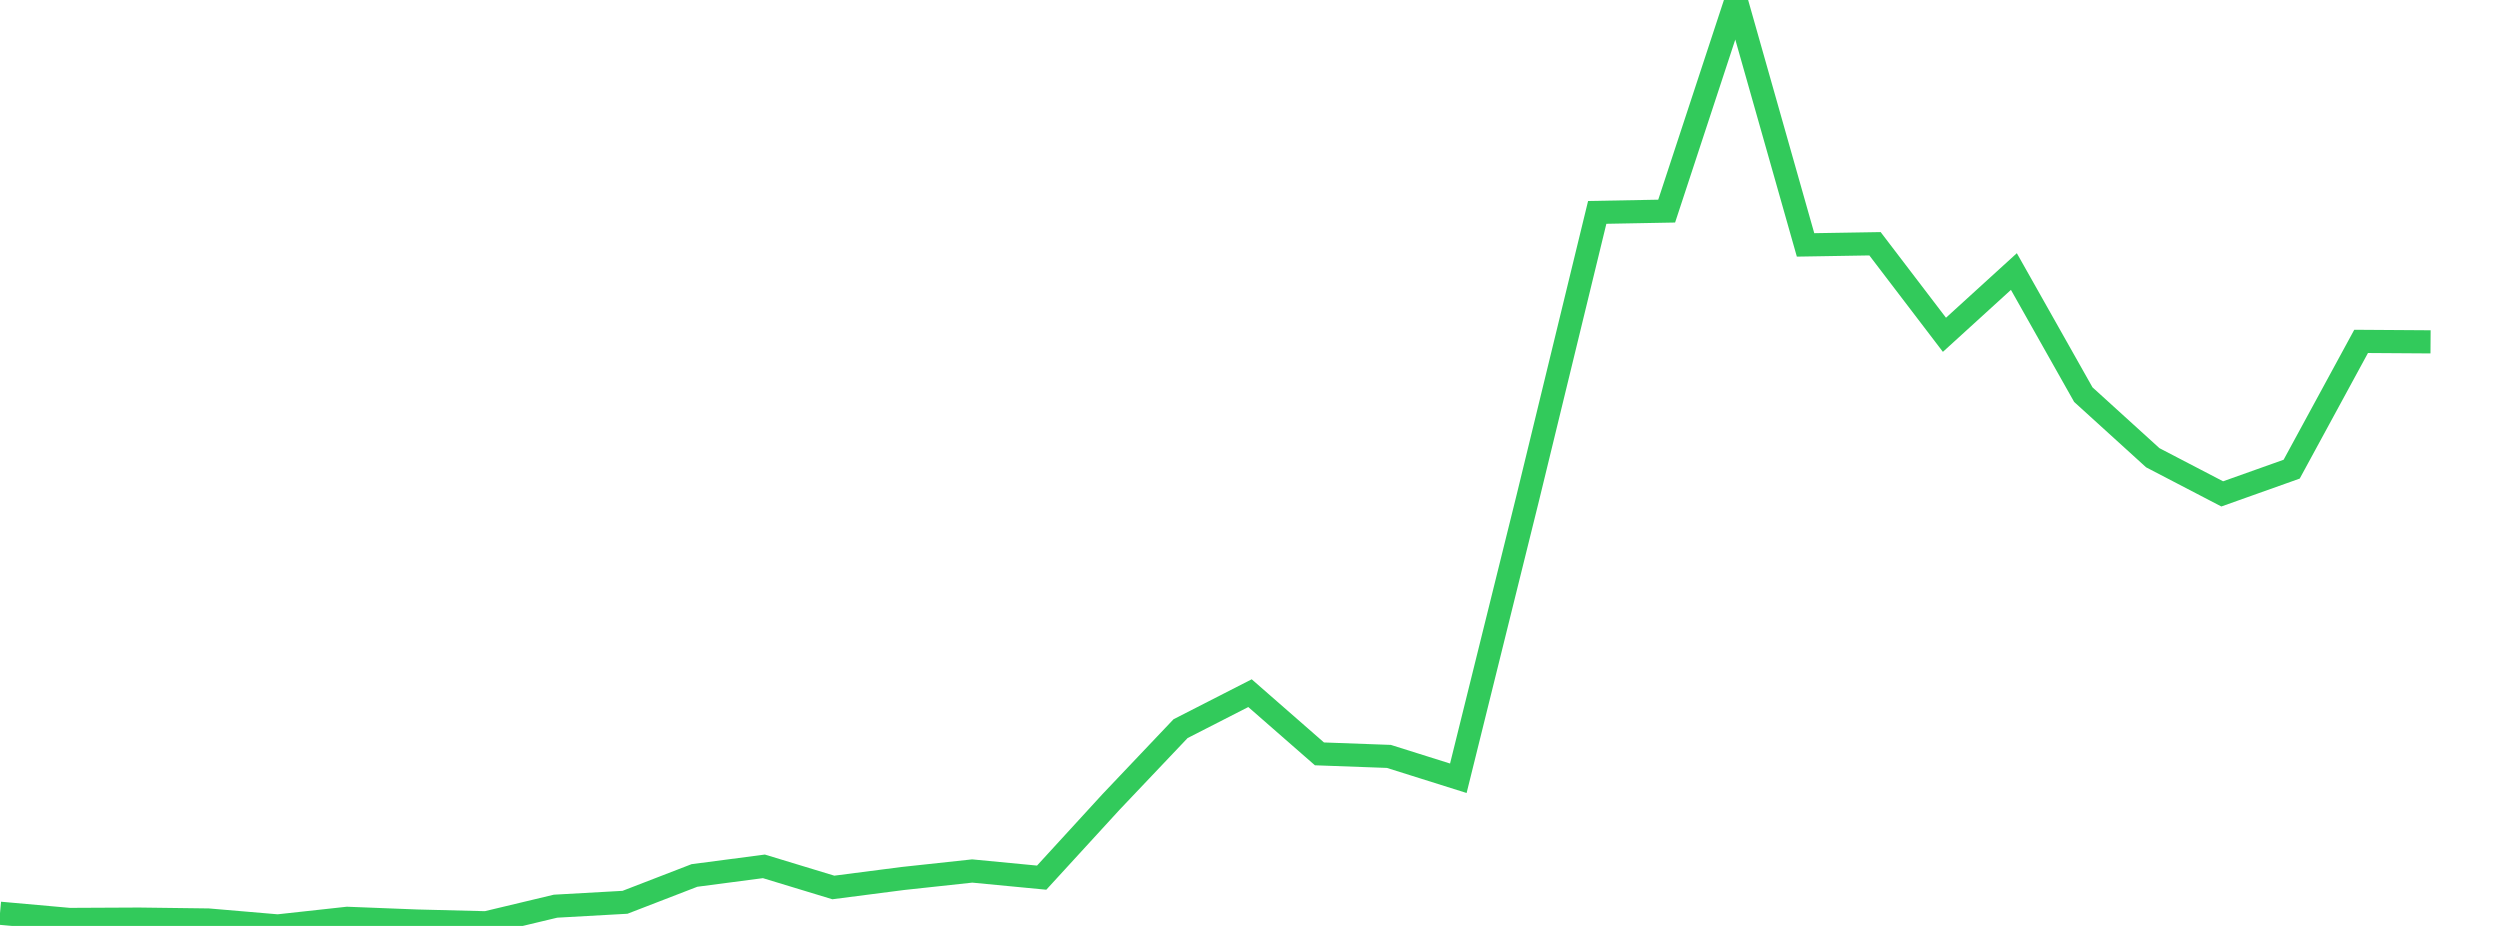 <?xml version="1.0" standalone="no"?>
<!DOCTYPE svg PUBLIC "-//W3C//DTD SVG 1.1//EN" "http://www.w3.org/Graphics/SVG/1.1/DTD/svg11.dtd">

<svg width="135" height="50" viewBox="0 0 135 50" preserveAspectRatio="none" 
  xmlns="http://www.w3.org/2000/svg"
  xmlns:xlink="http://www.w3.org/1999/xlink">


<polyline points="0.0, 49.315 3.75, 49.65 7.5, 49.632 11.25, 49.68 15.0, 50.0 18.75, 49.589 22.5, 49.736 26.25, 49.83 30.0, 48.934 33.75, 48.724 37.5, 47.275 41.25, 46.783 45.0, 47.923 48.75, 47.439 52.5, 47.034 56.25, 47.393 60.0, 43.3 63.75, 39.348 67.5, 37.431 71.25, 40.709 75.0, 40.846 78.75, 42.026 82.5, 26.889 86.25, 11.469 90.0, 11.4 93.75, 0.0 97.5, 13.225 101.25, 13.163 105.0, 18.079 108.75, 14.663 112.5, 21.311 116.25, 24.718 120.0, 26.67 123.75, 25.335 127.5, 18.435 131.25, 18.46" fill="none" stroke="#32ca5b" stroke-width="1.25"/>

</svg>